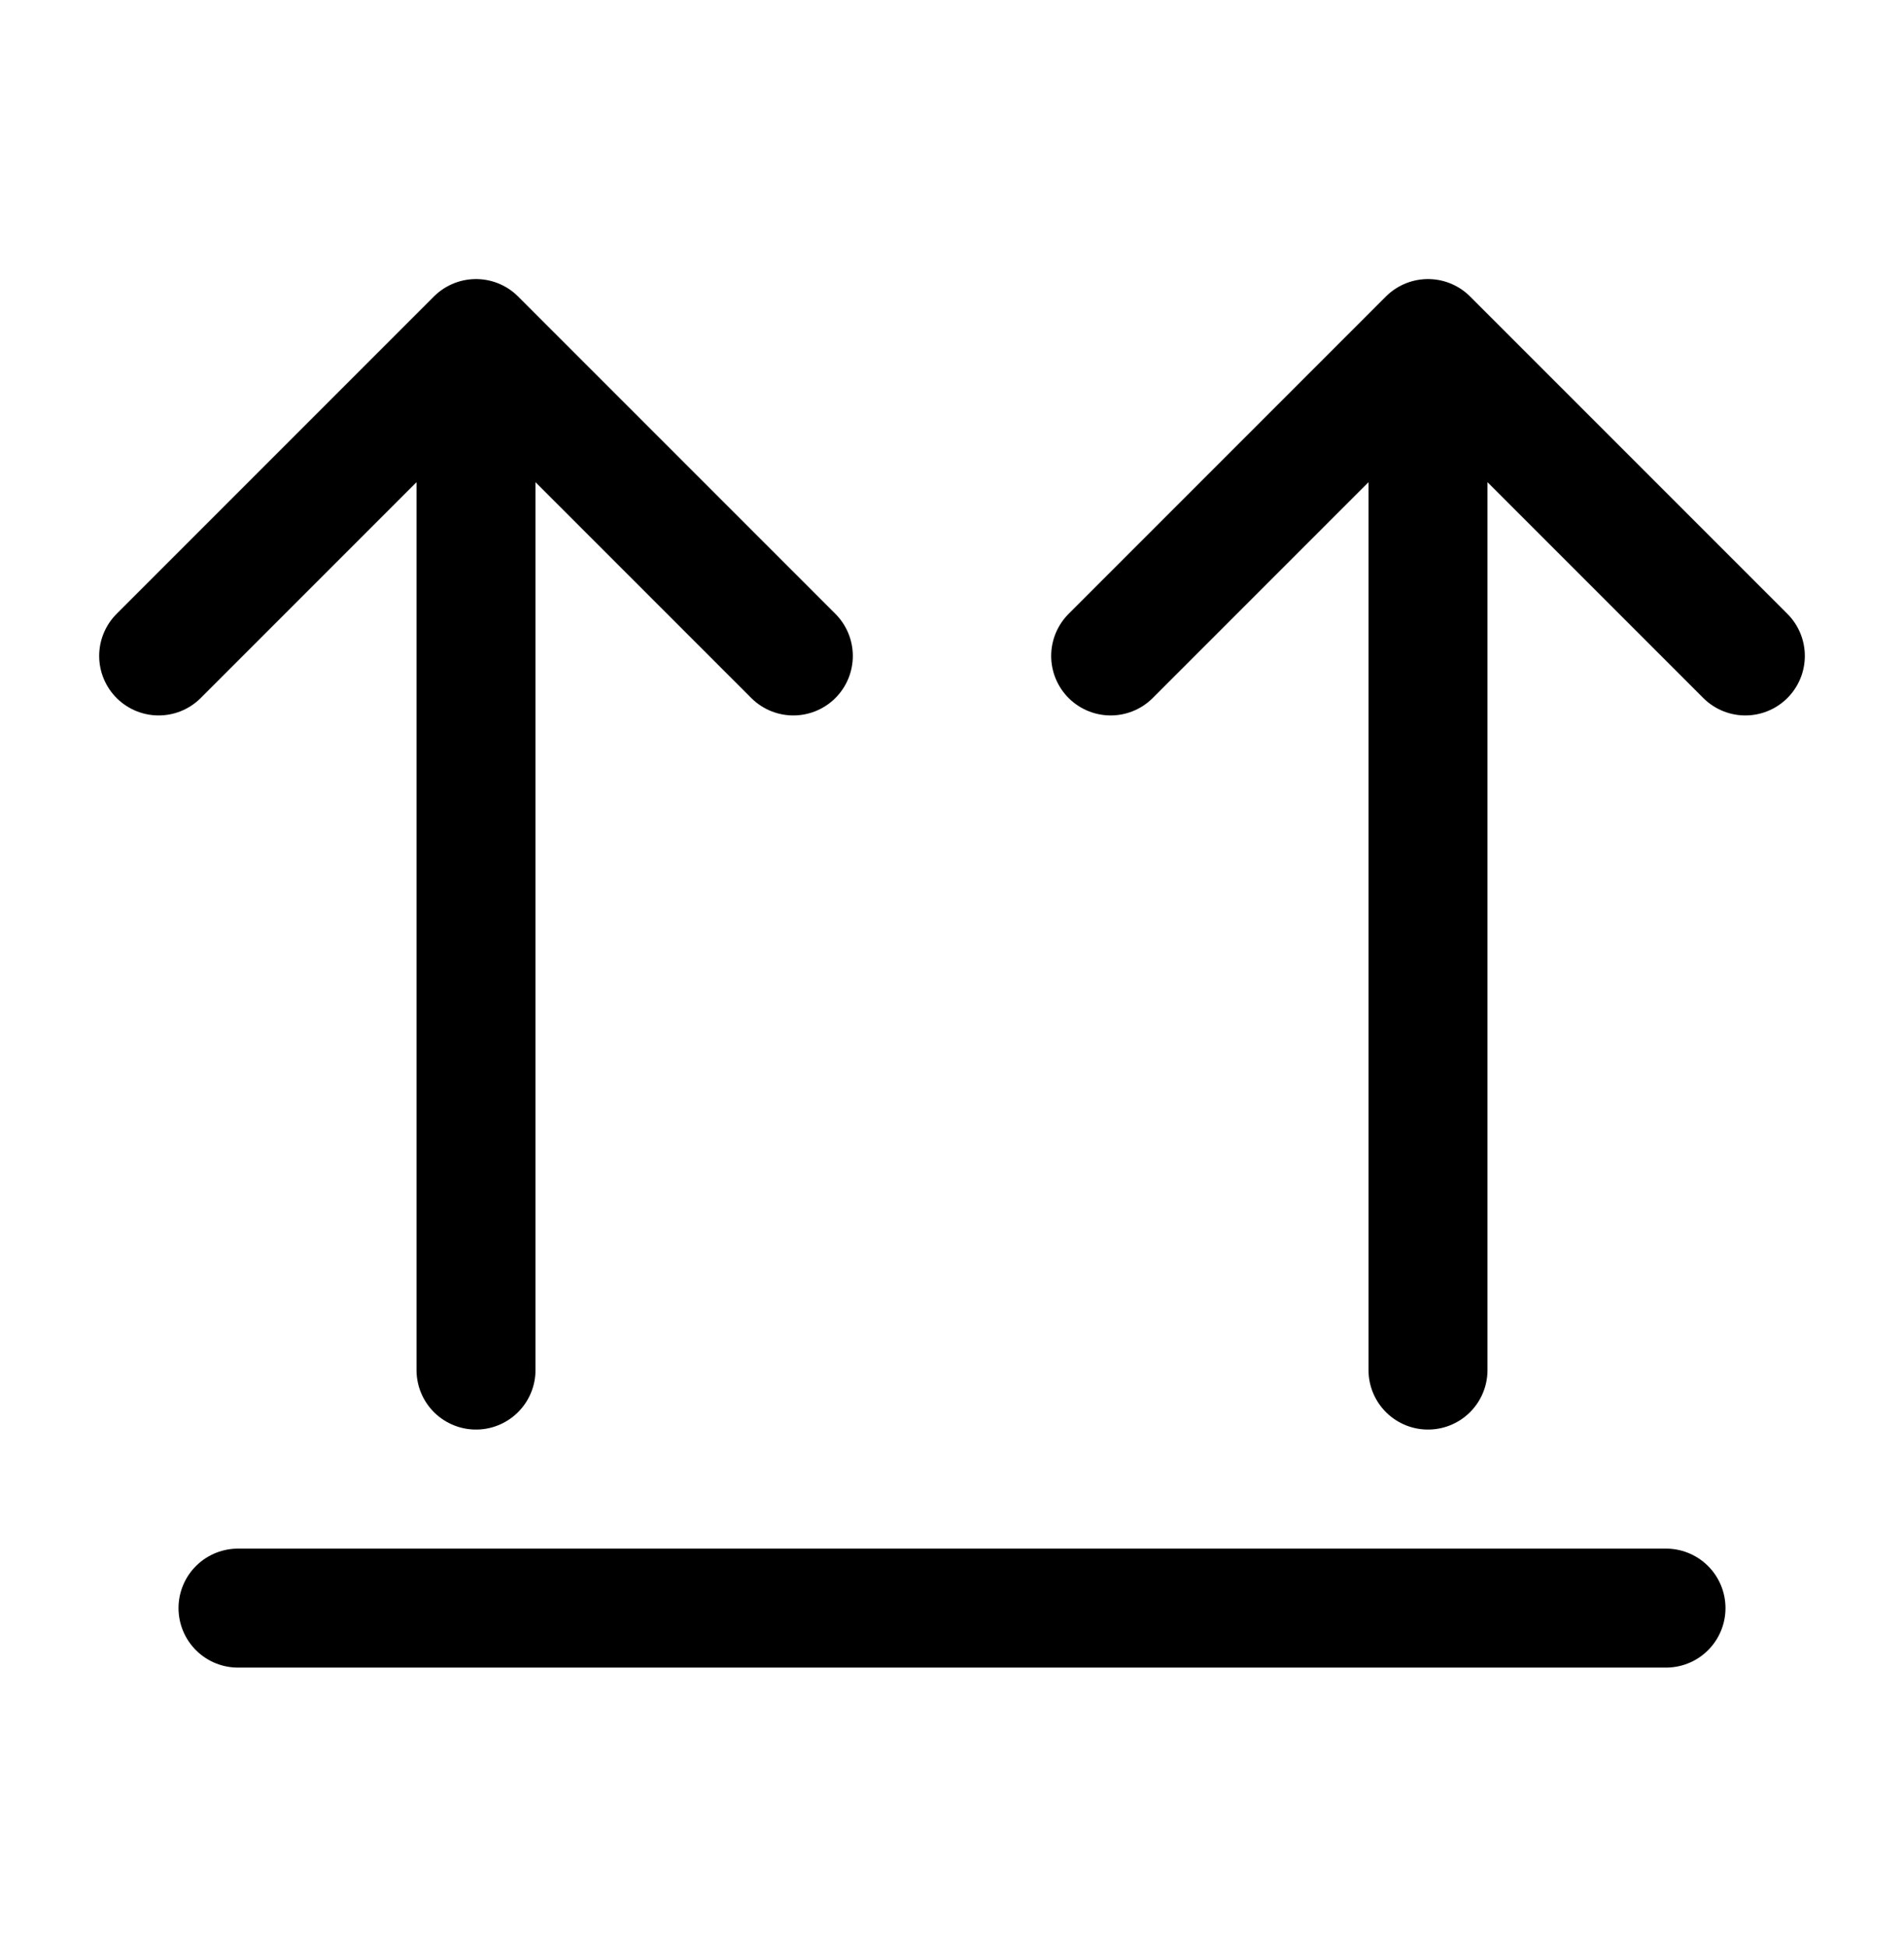 <svg width="45" height="46" viewBox="0 0 45 46" fill="none" xmlns="http://www.w3.org/2000/svg">
<g id="Frame">
<path id="Vector" d="M5.625 38H39.375" stroke="black" stroke-width="2.812" stroke-linecap="round" stroke-linejoin="round"/>
<path id="Vector_2" d="M11.25 32.375V8M11.25 8L3.75 15.5M11.25 8L18.75 15.5" stroke="black" stroke-width="2.812" stroke-linecap="round" stroke-linejoin="round"/>
<path id="Vector_3" d="M33.75 32.375V8M33.75 8L26.25 15.5M33.75 8L41.25 15.5" stroke="black" stroke-width="2.812" stroke-linecap="round" stroke-linejoin="round"/>
</g>
</svg>

